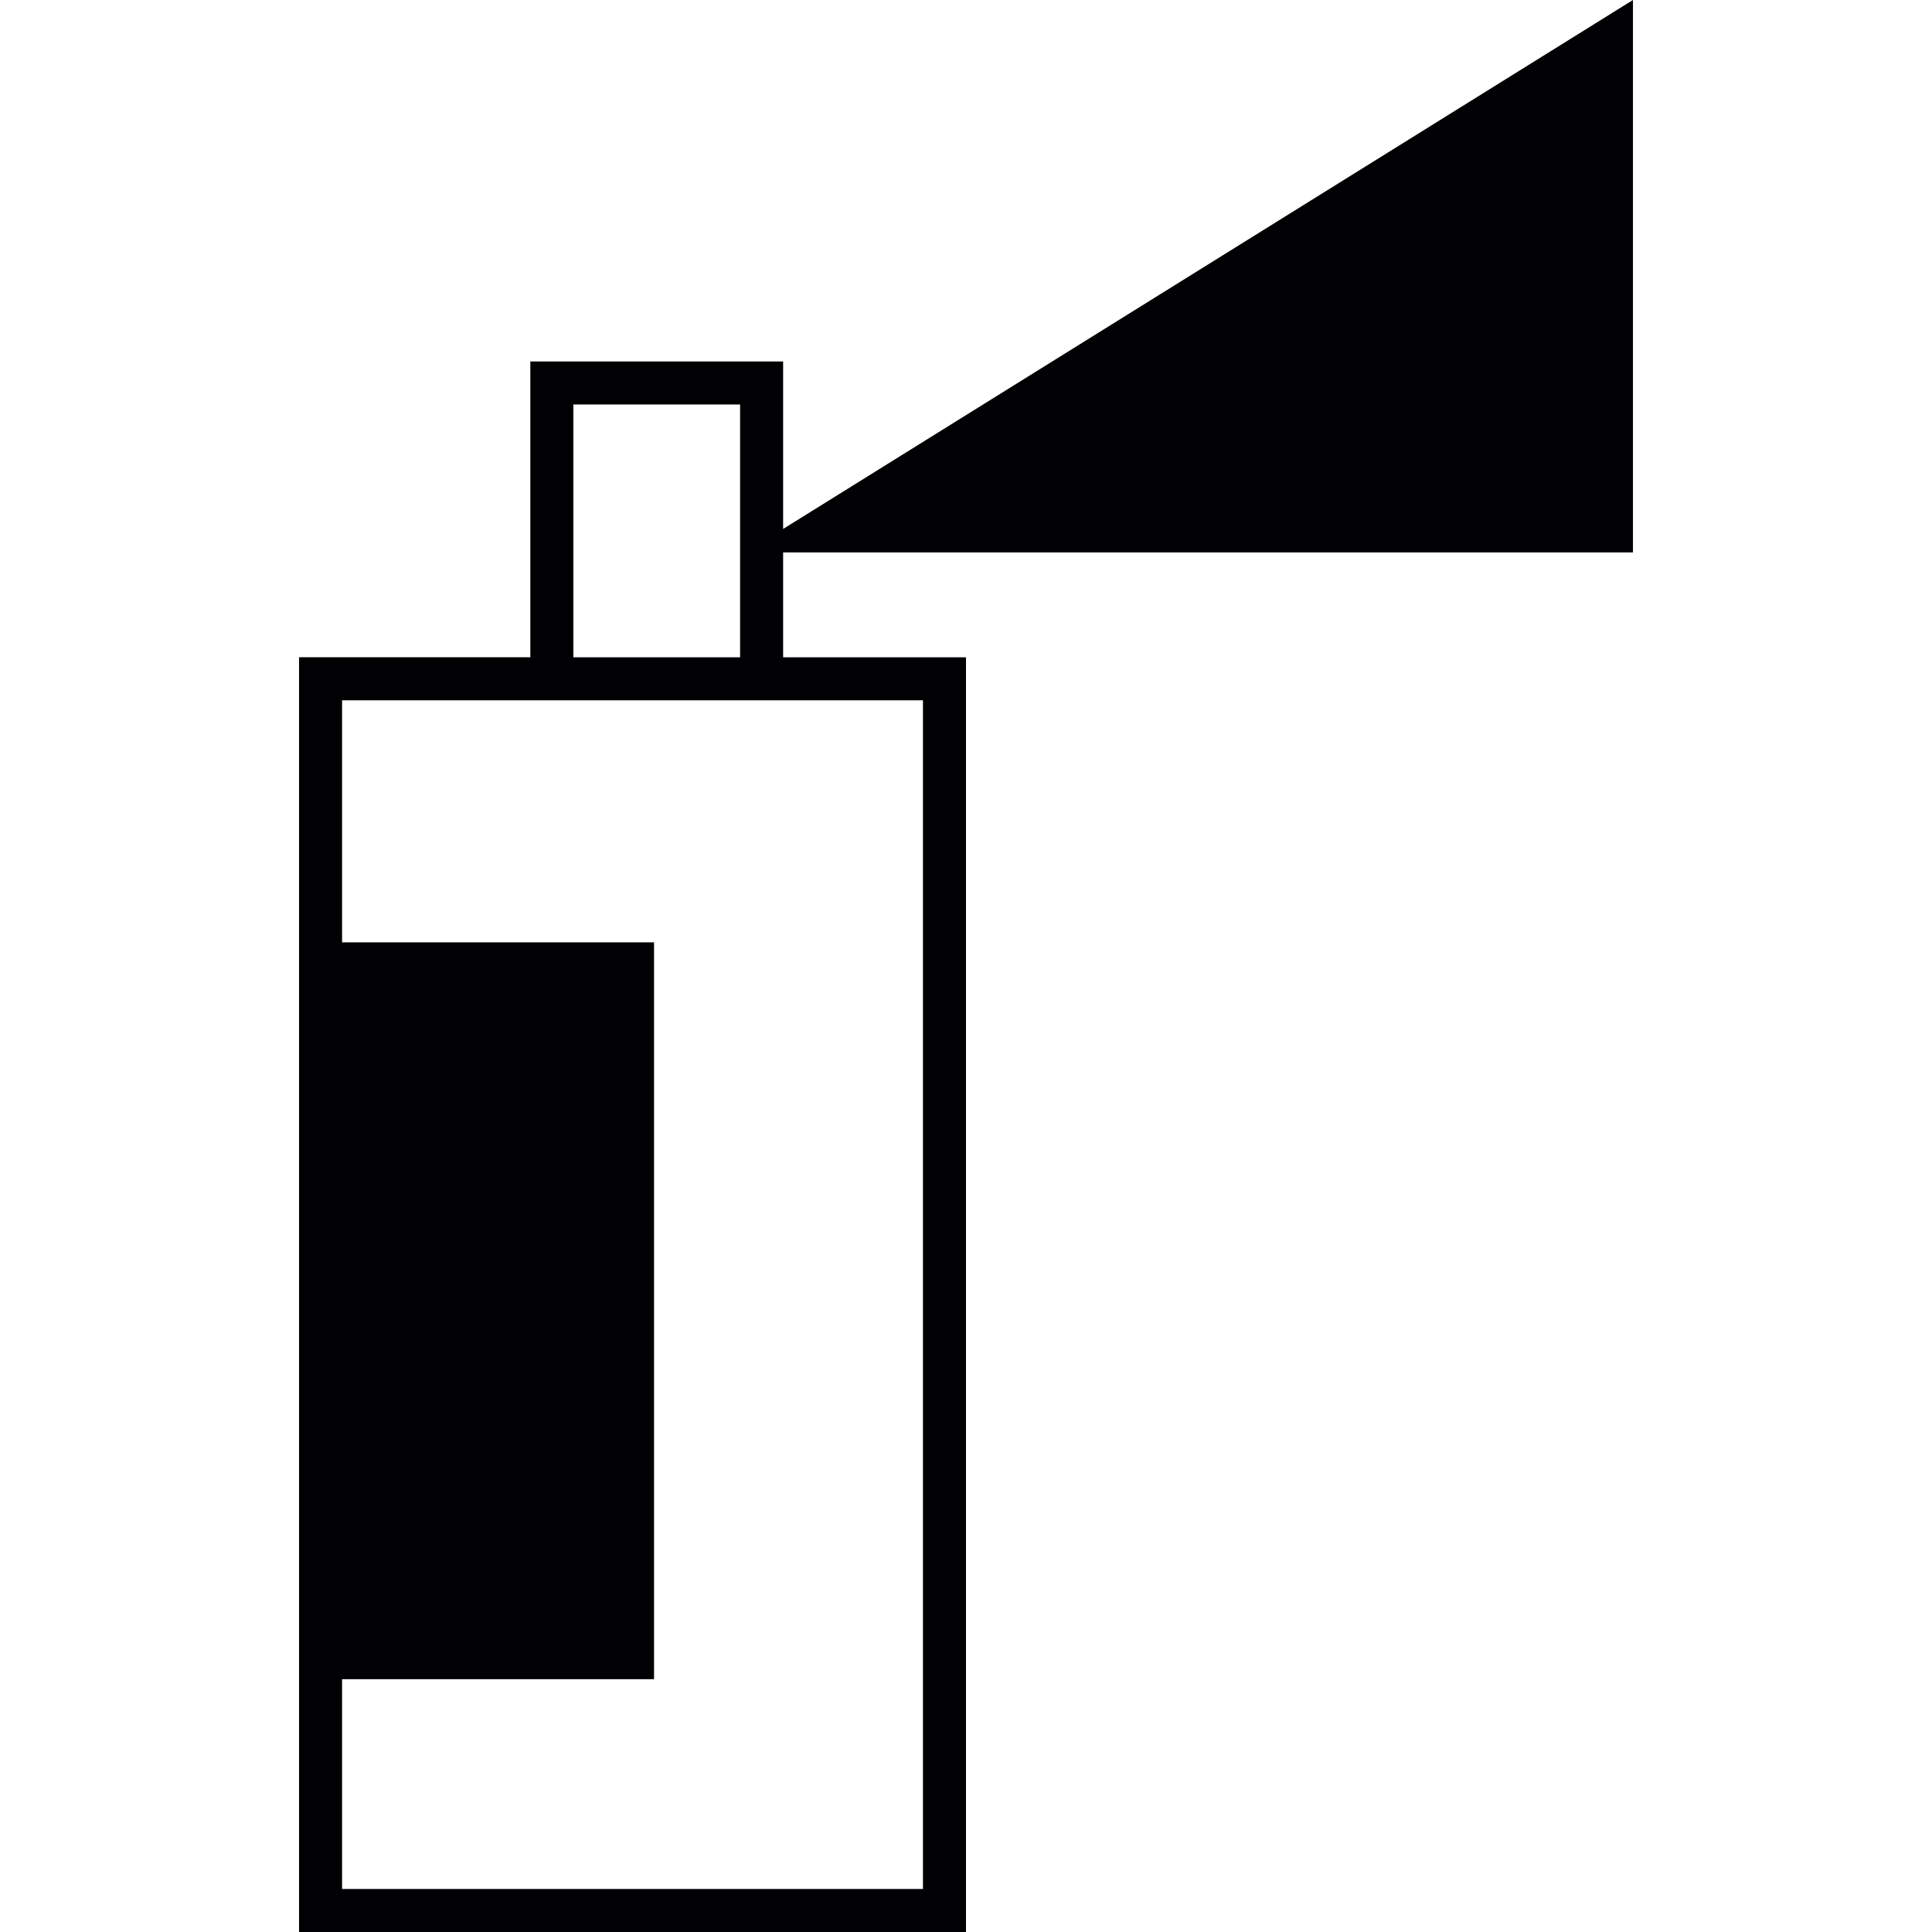 <svg xmlns="http://www.w3.org/2000/svg" xmlns:xlink="http://www.w3.org/1999/xlink" height="800px" width="800px" id="Capa_1" viewBox="0 0 535.825 535.825" xml:space="preserve"><g>	<path style="fill:#010002;" d="M452.885,153.199V0L217.194,146.701v-46.458h-70.111v82.044H82.939v79.061v204.365v70.111h184.973  V182.288h-50.718v-29.089H452.885z M255.979,194.222v329.67H94.873v-58.177h86.52V261.349h-86.52v-67.127h52.21h70.111H255.979z   M159.017,182.288v-70.111h46.243v70.111H159.017z"></path></g></svg>